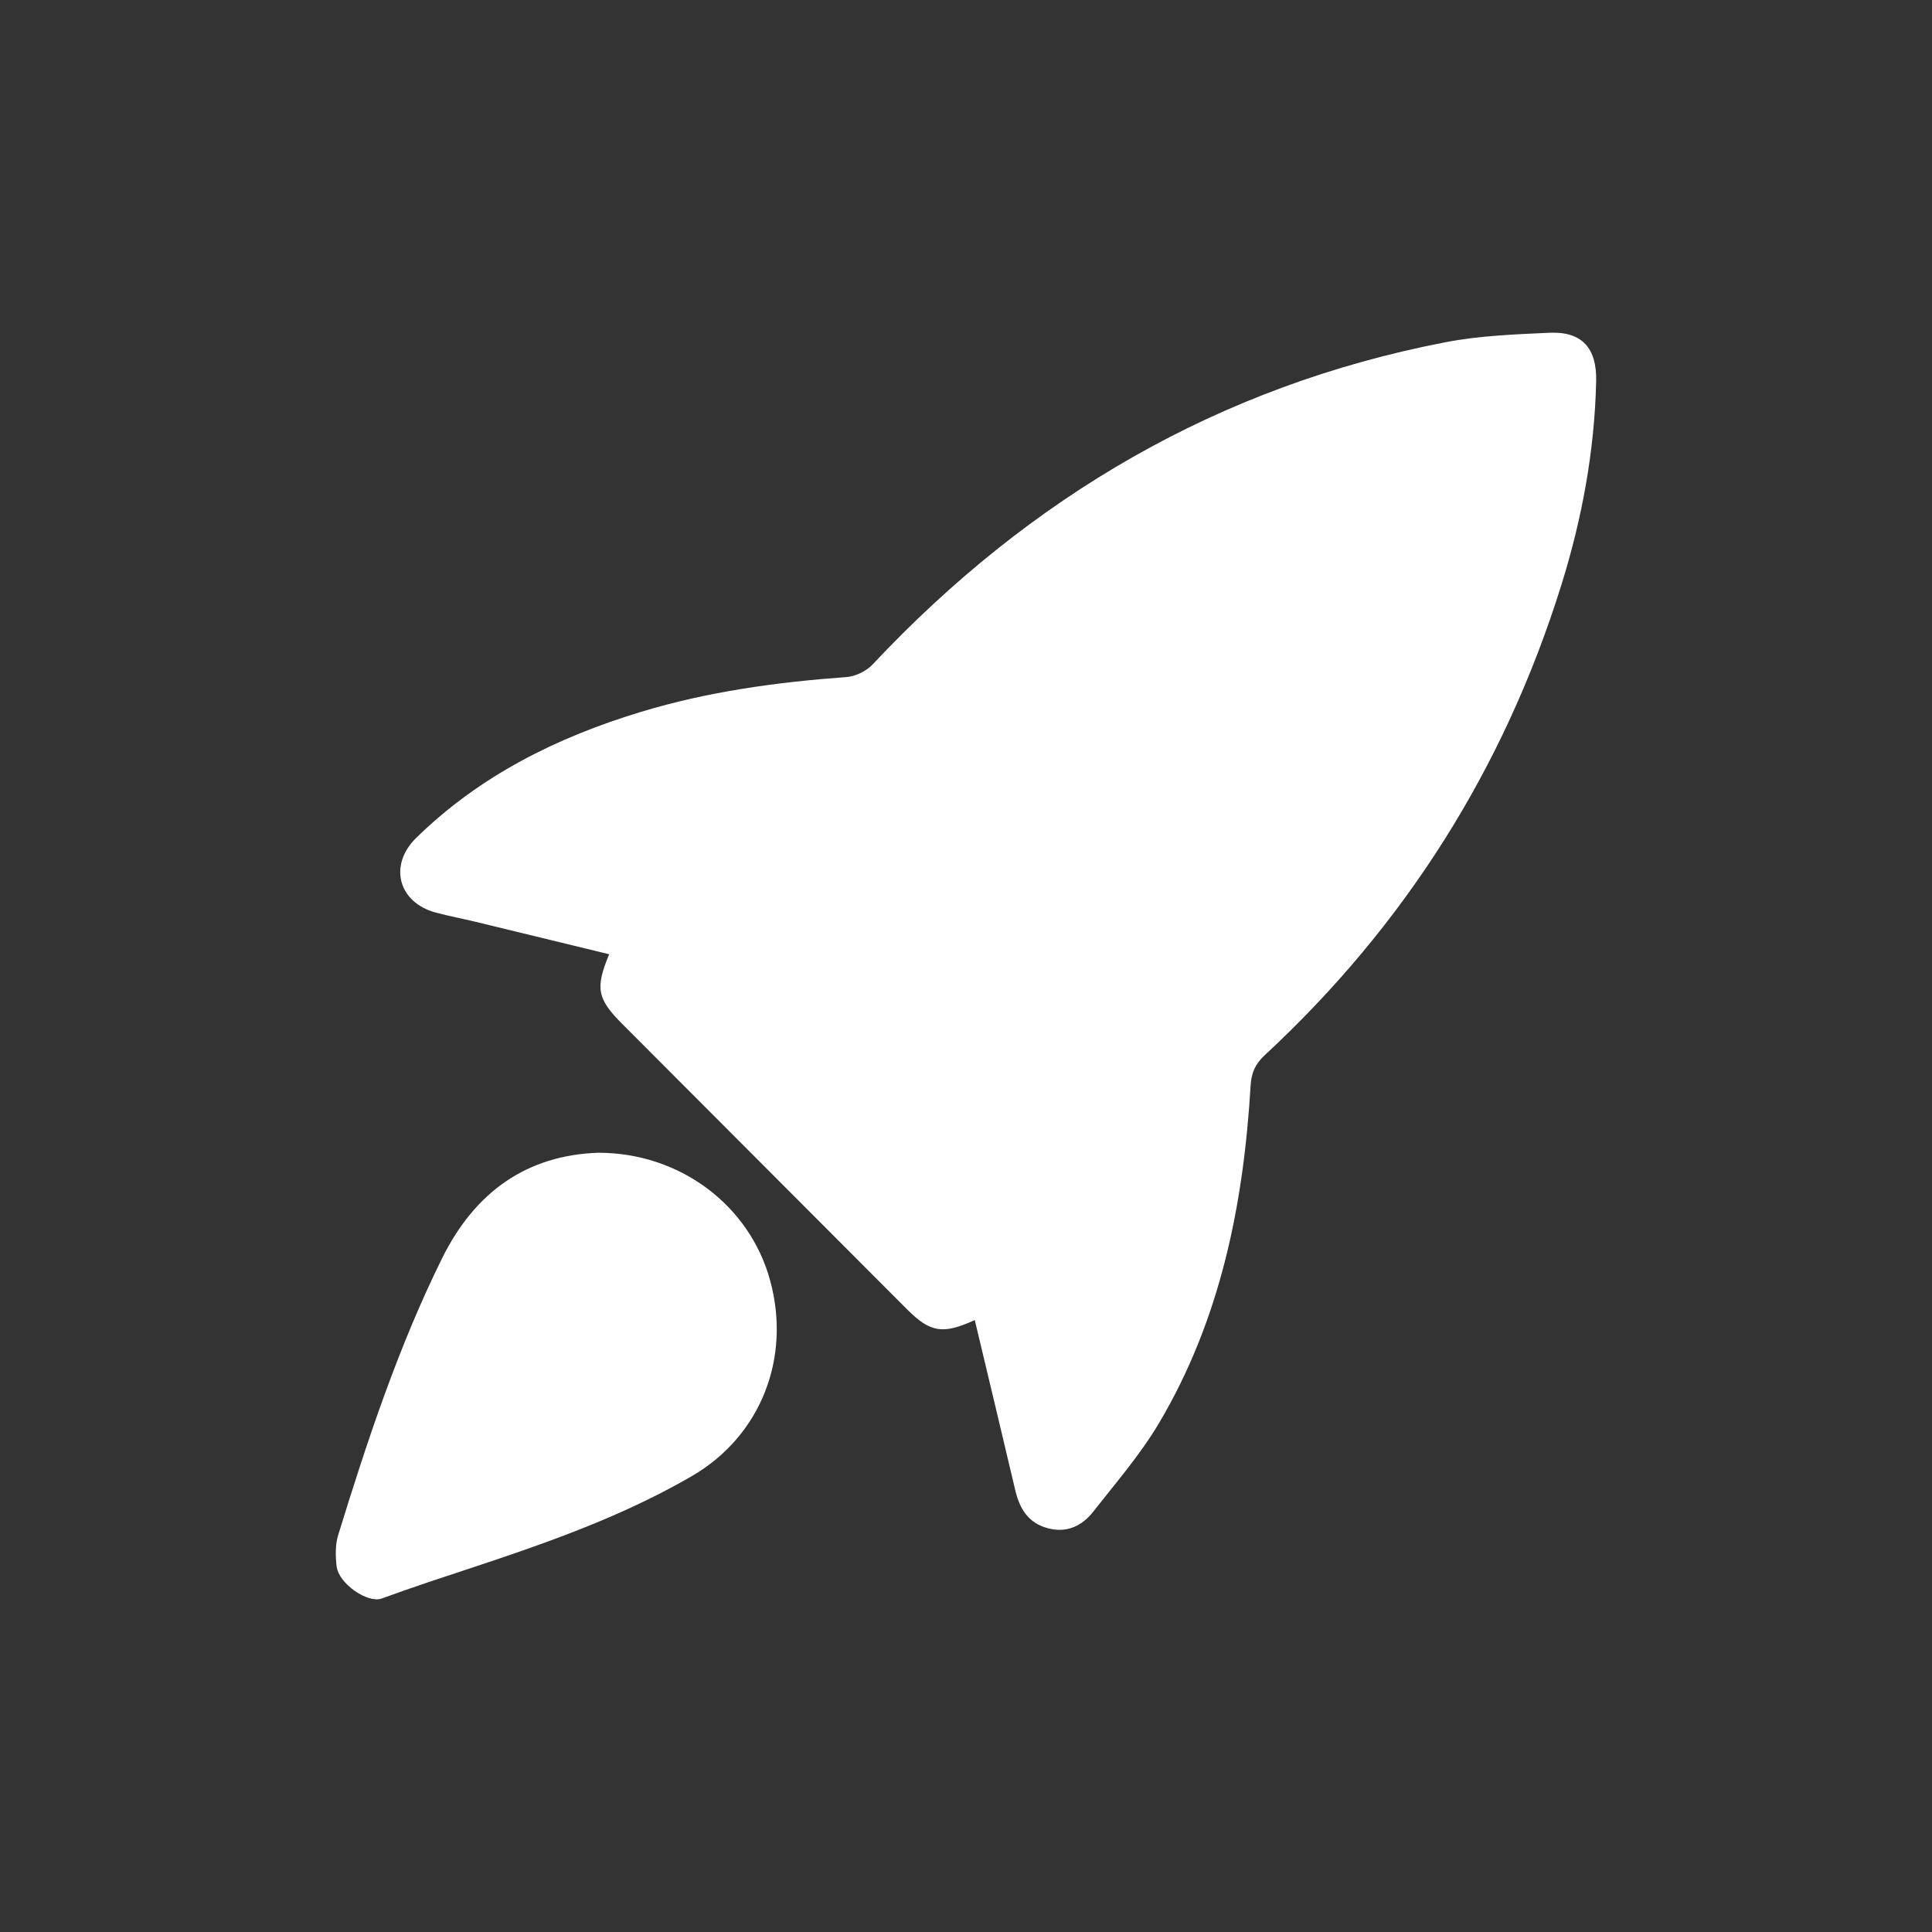 <svg width="76" height="76" viewBox="0 0 76 76" fill="none" xmlns="http://www.w3.org/2000/svg">
<rect x="0" y="0" width="76" height="76" fill="#333333" stroke="none"/>
<path fill-rule="evenodd" clip-rule="evenodd" d="M61.42 23.012C59.174 30.215 55.277 36.383 49.751 41.509C49.379 41.854 49.226 42.2 49.196 42.703C48.918 47.38 48.012 51.903 45.59 55.985C44.856 57.222 43.897 58.328 43.005 59.465C42.565 60.026 41.967 60.315 41.222 60.118C40.449 59.914 40.108 59.348 39.937 58.618C39.416 56.404 38.885 54.193 38.345 51.927C37.088 52.504 36.593 52.418 35.687 51.511C31.954 47.773 28.223 44.034 24.493 40.295C23.491 39.292 23.406 38.882 23.963 37.538C22.207 37.111 20.464 36.686 18.719 36.264C18.192 36.137 17.657 36.037 17.134 35.896C15.664 35.497 15.279 34.03 16.373 32.96C18.873 30.513 21.903 29.007 25.212 28.004C27.849 27.204 30.556 26.834 33.296 26.634C33.656 26.608 34.084 26.397 34.332 26.132C40.519 19.542 47.957 15.183 56.859 13.463C58.195 13.205 59.578 13.153 60.943 13.09C62.23 13.031 62.819 13.689 62.789 14.998C62.727 17.737 62.233 20.406 61.42 23.012ZM23.532 45.346C26.76 45.346 29.493 47.423 30.296 50.373C31.126 53.416 29.932 56.485 27.222 58.062C23.985 59.946 20.425 61.051 16.897 62.223C16.265 62.434 15.637 62.657 15.01 62.883C14.465 63.079 13.322 62.299 13.242 61.616C13.195 61.212 13.185 60.768 13.303 60.387C14.446 56.678 15.662 52.998 17.387 49.505C18.686 46.873 20.737 45.442 23.532 45.346Z" fill="white"/>
</svg>
